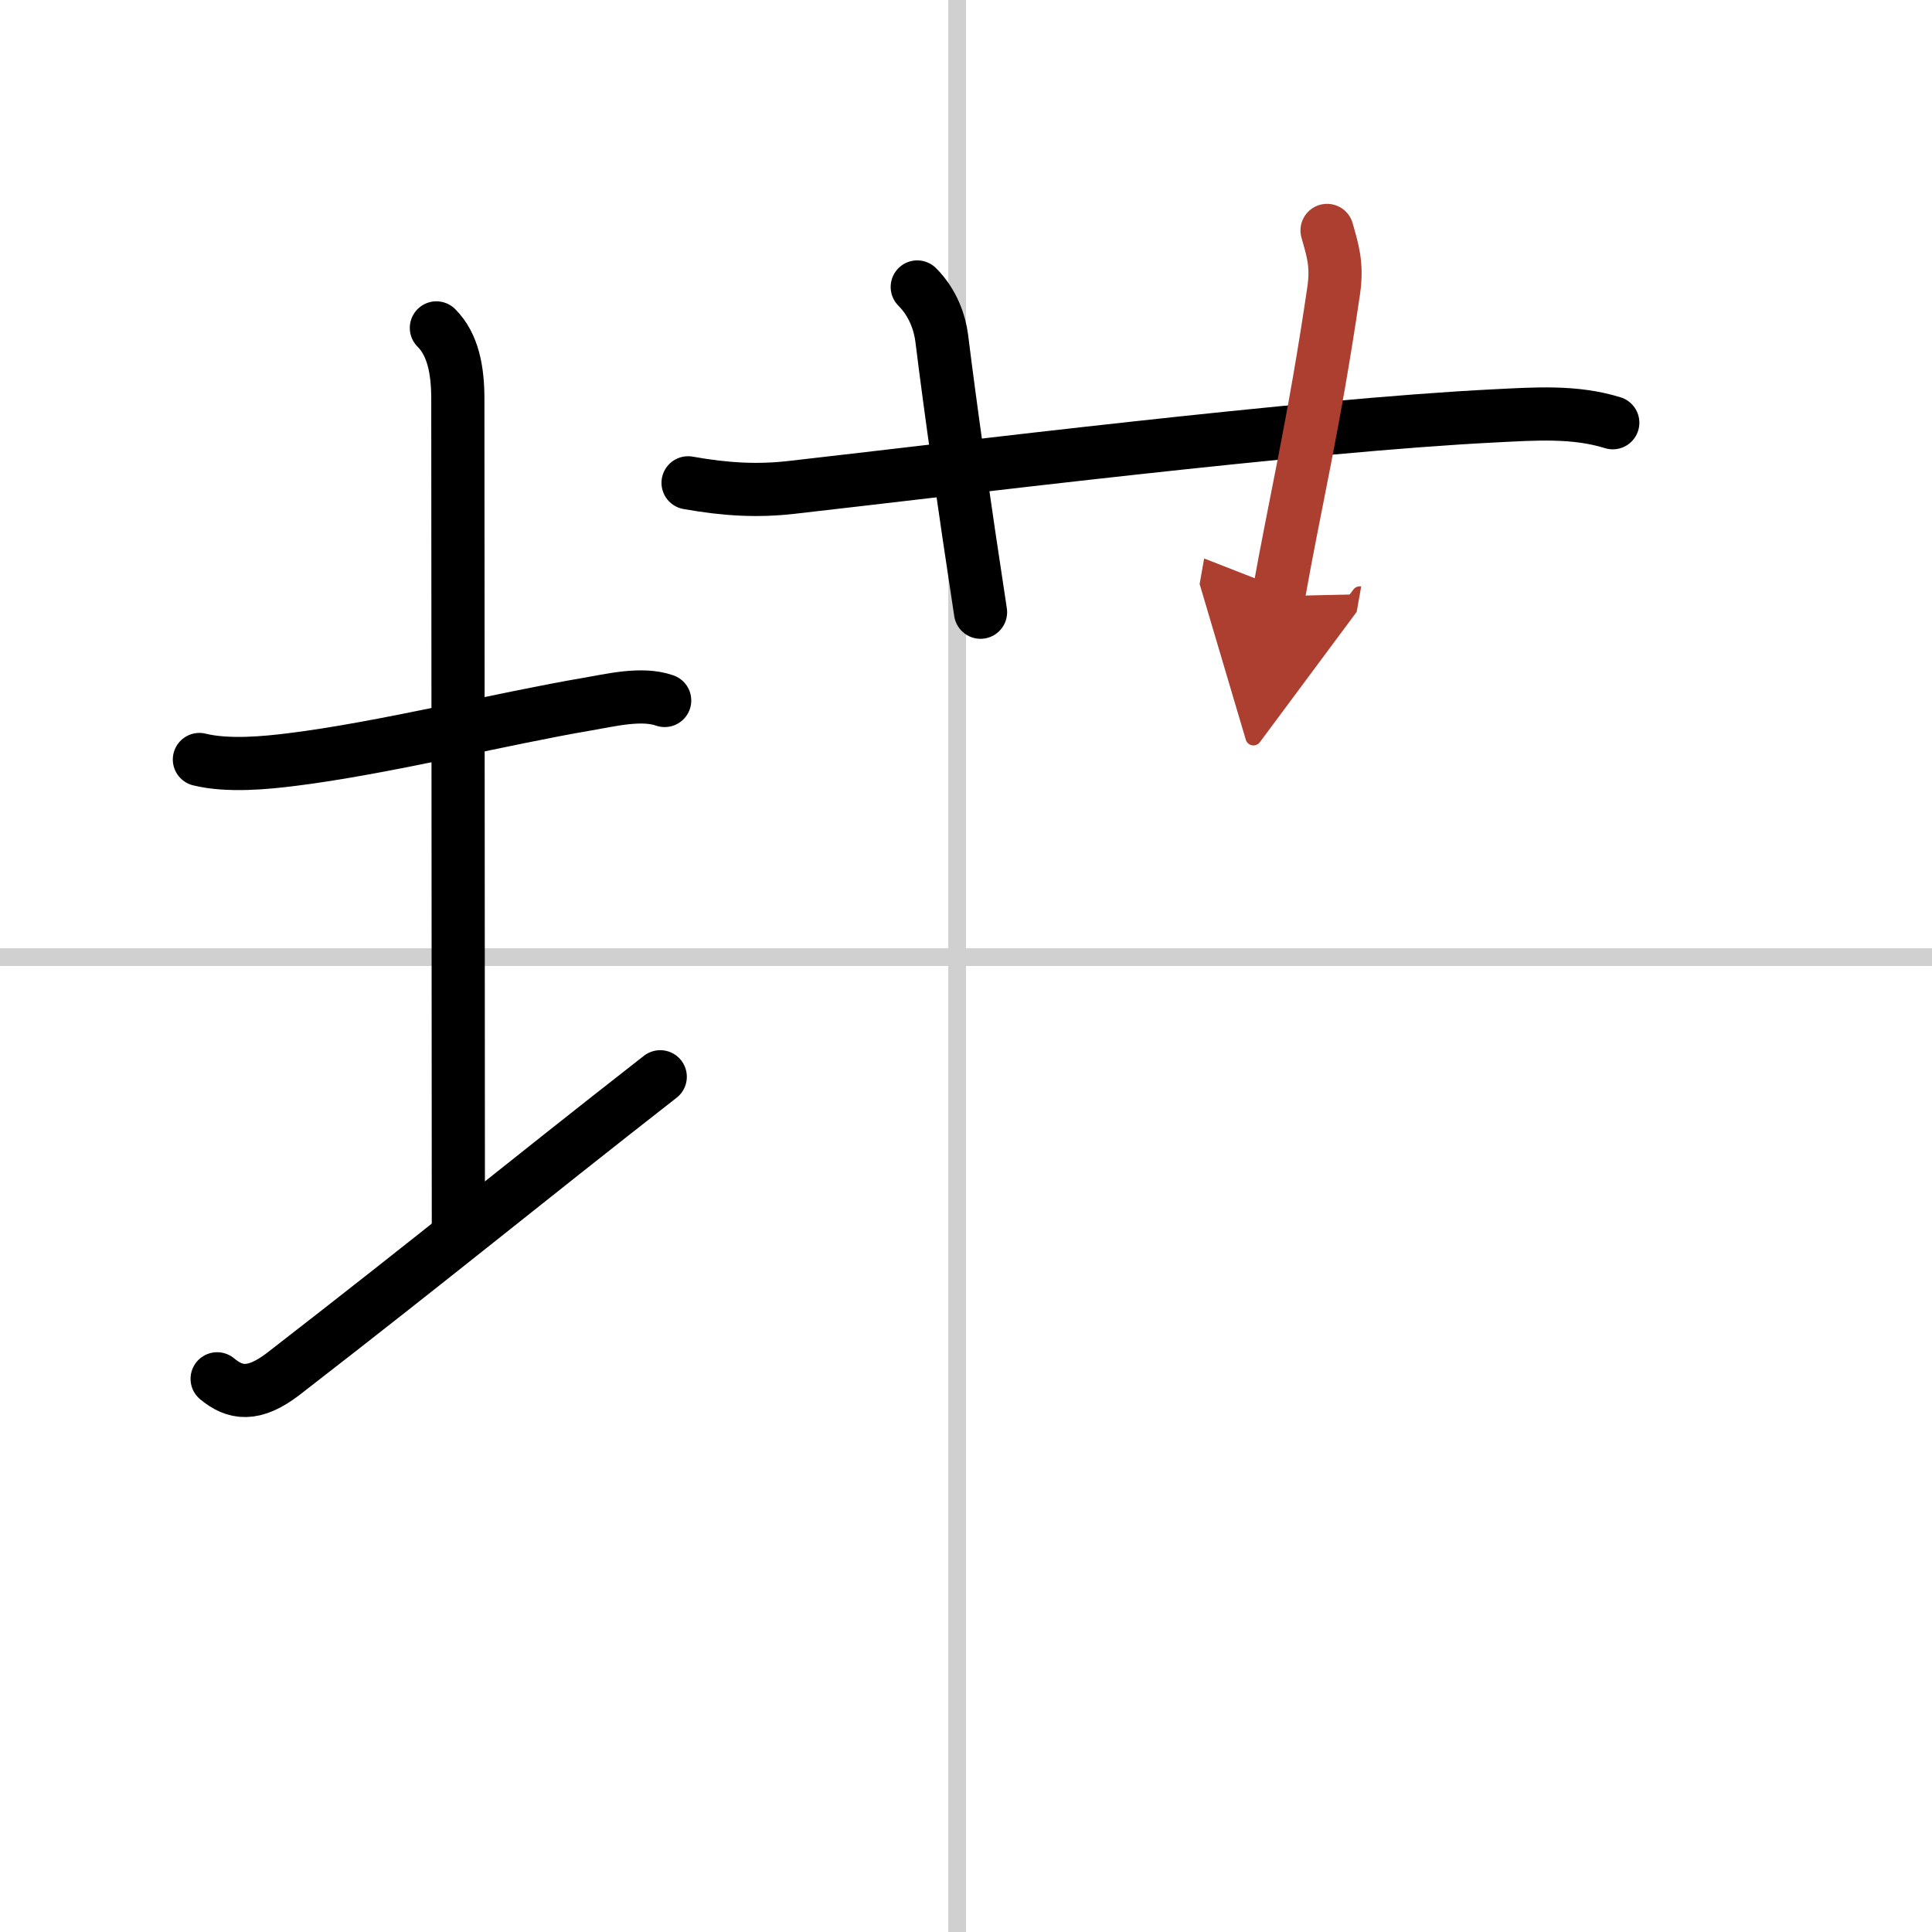 <svg width="400" height="400" viewBox="0 0 109 109" xmlns="http://www.w3.org/2000/svg"><defs><marker id="a" markerWidth="4" orient="auto" refX="1" refY="5" viewBox="0 0 10 10"><polyline points="0 0 10 5 0 10 1 5" fill="#ad3f31" stroke="#ad3f31"/></marker></defs><g fill="none" stroke="#000" stroke-linecap="round" stroke-linejoin="round" stroke-width="3"><rect width="100%" height="100%" fill="#fff" stroke="#fff"/><line x1="54" x2="54" y2="109" stroke="#d0d0d0" stroke-width="1"/><line x2="109" y1="54" y2="54" stroke="#d0d0d0" stroke-width="1"/><path d="m11.25 42.85c1.62 0.4 3.79 0.18 5.16 0.01 5.09-0.62 12.14-2.36 16.71-3.13 1.31-0.22 3.07-0.67 4.38-0.21"/><path d="m24.62 18.5c0.94 0.94 1.21 2.38 1.21 4 0 7.25 0.03 36 0.03 46.75"/><path d="m12.25 77.79c1 0.83 2.05 1.02 3.75-0.29 8.88-6.88 13.25-10.5 21.25-16.75"/><path d="m38.82 27.24c2.18 0.39 3.96 0.47 5.82 0.26 9.45-1.07 28.98-3.51 39.73-4.04 2.22-0.11 4.47-0.28 6.62 0.39"/><path d="m51.75 16.19c0.9 0.9 1.27 2.03 1.38 2.88 0.5 4.05 1.25 9.3 2.19 15.47"/><path d="m74.87 13c0.32 1.13 0.58 1.92 0.38 3.35-1.12 7.65-2.19 12.03-3.12 17.28" marker-end="url(#a)" stroke="#ad3f31"/></g></svg>
